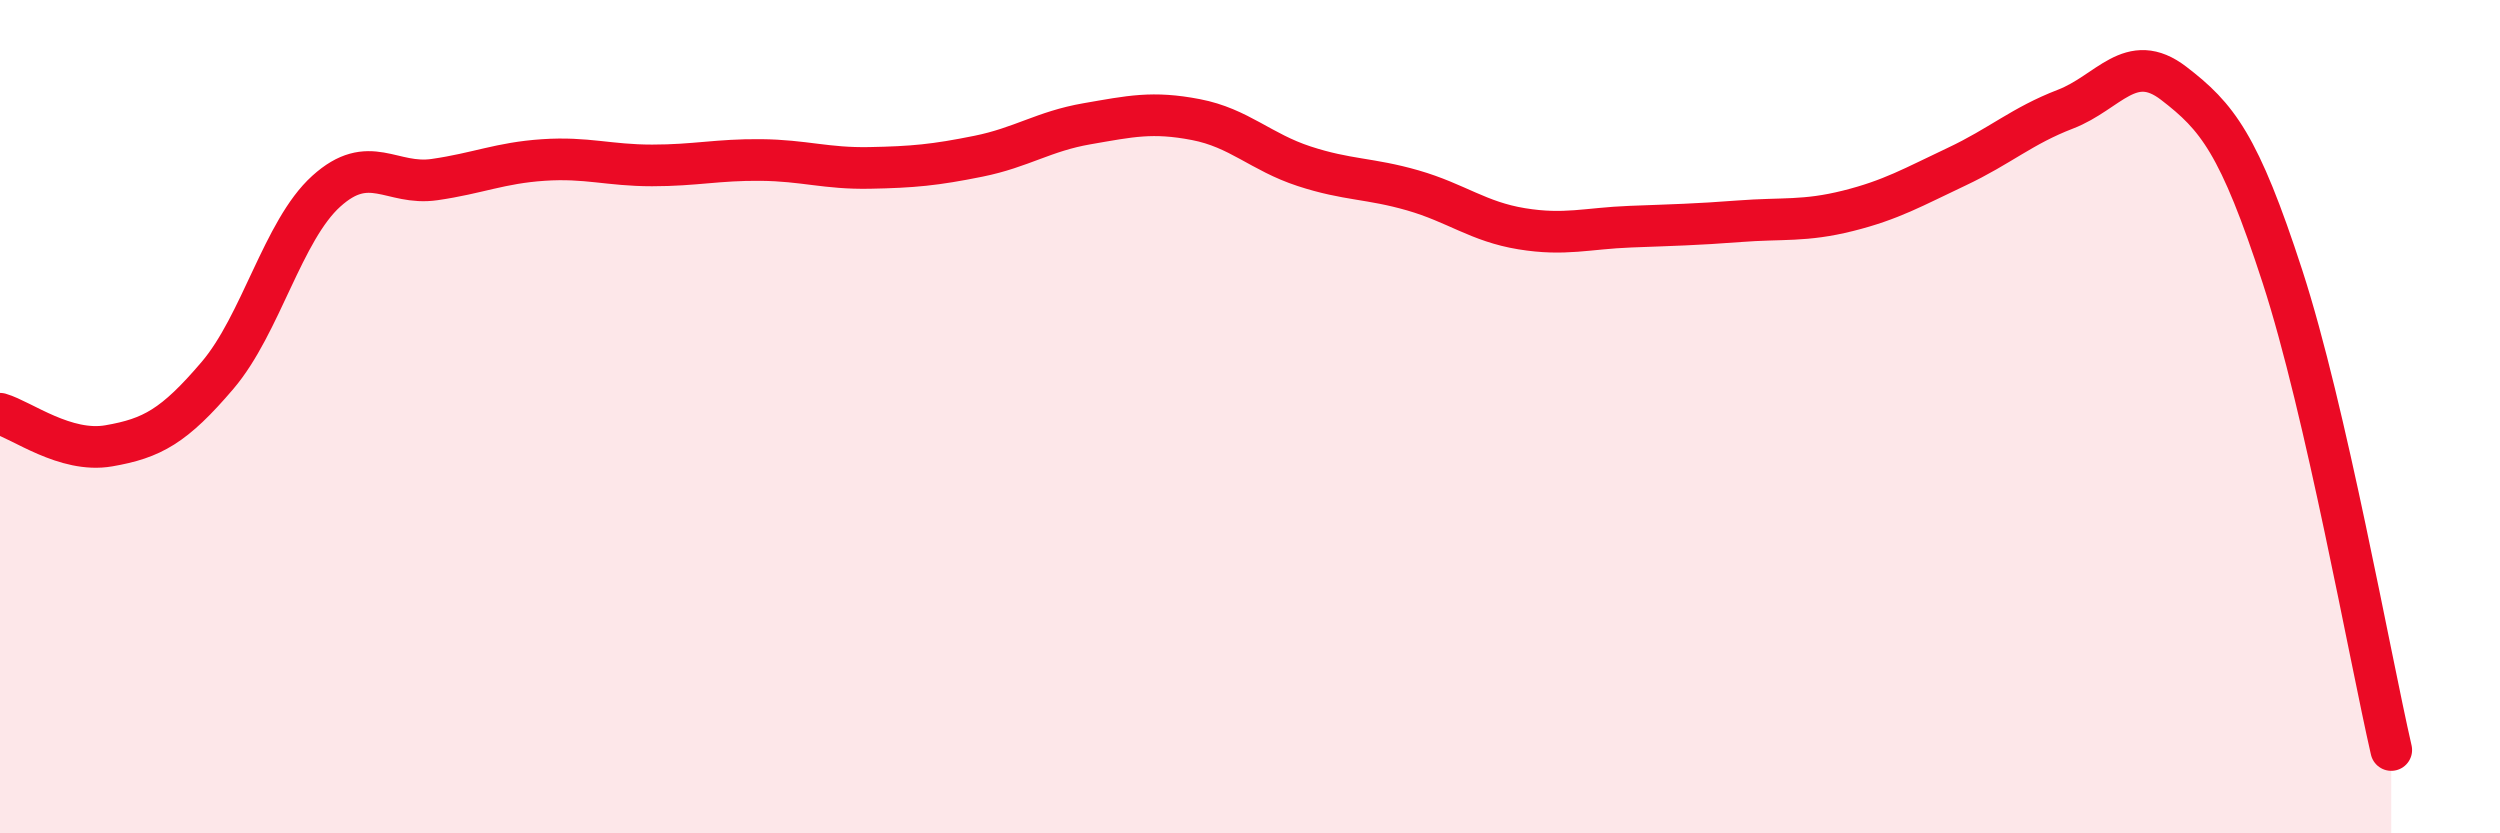
    <svg width="60" height="20" viewBox="0 0 60 20" xmlns="http://www.w3.org/2000/svg">
      <path
        d="M 0,9.93 C 0.52,10.08 1.57,10.88 2.61,10.7 C 3.65,10.52 4.18,10.23 5.22,9.01 C 6.26,7.79 6.79,5.53 7.83,4.59 C 8.87,3.65 9.39,4.46 10.43,4.31 C 11.47,4.16 12,3.91 13.04,3.84 C 14.08,3.77 14.61,3.97 15.65,3.97 C 16.69,3.97 17.22,3.83 18.26,3.84 C 19.3,3.85 19.83,4.05 20.87,4.03 C 21.91,4.01 22.44,3.96 23.48,3.75 C 24.52,3.54 25.05,3.15 26.09,2.97 C 27.13,2.79 27.66,2.67 28.7,2.87 C 29.74,3.07 30.26,3.65 31.3,3.99 C 32.34,4.33 32.87,4.27 33.91,4.57 C 34.95,4.87 35.48,5.32 36.52,5.49 C 37.56,5.66 38.09,5.48 39.13,5.44 C 40.17,5.4 40.7,5.39 41.74,5.31 C 42.78,5.23 43.31,5.32 44.35,5.06 C 45.39,4.8 45.92,4.49 46.96,4 C 48,3.51 48.53,3.02 49.57,2.62 C 50.61,2.22 51.13,1.2 52.17,2 C 53.21,2.8 53.74,3.44 54.78,6.64 C 55.82,9.84 56.87,15.73 57.39,18L57.39 20L0 20Z"
        fill="#EB0A25"
        opacity="0.1"
        stroke-linecap="round"
        stroke-linejoin="round"
      />
      <path
        d="M 0,9.93 C 0.52,10.08 1.57,10.88 2.61,10.7 C 3.65,10.52 4.18,10.23 5.22,9.01 C 6.26,7.79 6.79,5.53 7.83,4.59 C 8.87,3.65 9.39,4.46 10.43,4.31 C 11.47,4.16 12,3.91 13.04,3.84 C 14.08,3.77 14.61,3.97 15.65,3.97 C 16.69,3.97 17.22,3.83 18.26,3.84 C 19.3,3.85 19.83,4.05 20.87,4.03 C 21.91,4.01 22.44,3.96 23.48,3.75 C 24.52,3.54 25.05,3.15 26.09,2.97 C 27.13,2.79 27.66,2.67 28.7,2.87 C 29.74,3.07 30.26,3.65 31.3,3.99 C 32.34,4.33 32.87,4.27 33.91,4.57 C 34.95,4.87 35.48,5.32 36.52,5.49 C 37.56,5.66 38.09,5.48 39.13,5.44 C 40.17,5.4 40.7,5.39 41.74,5.31 C 42.78,5.23 43.31,5.32 44.35,5.06 C 45.39,4.8 45.92,4.49 46.96,4 C 48,3.51 48.53,3.02 49.57,2.62 C 50.61,2.22 51.13,1.2 52.17,2 C 53.21,2.8 53.74,3.44 54.78,6.64 C 55.82,9.84 56.87,15.73 57.39,18"
        stroke="#EB0A25"
        stroke-width="1"
        fill="none"
        stroke-linecap="round"
        stroke-linejoin="round"
      />
    </svg>
  